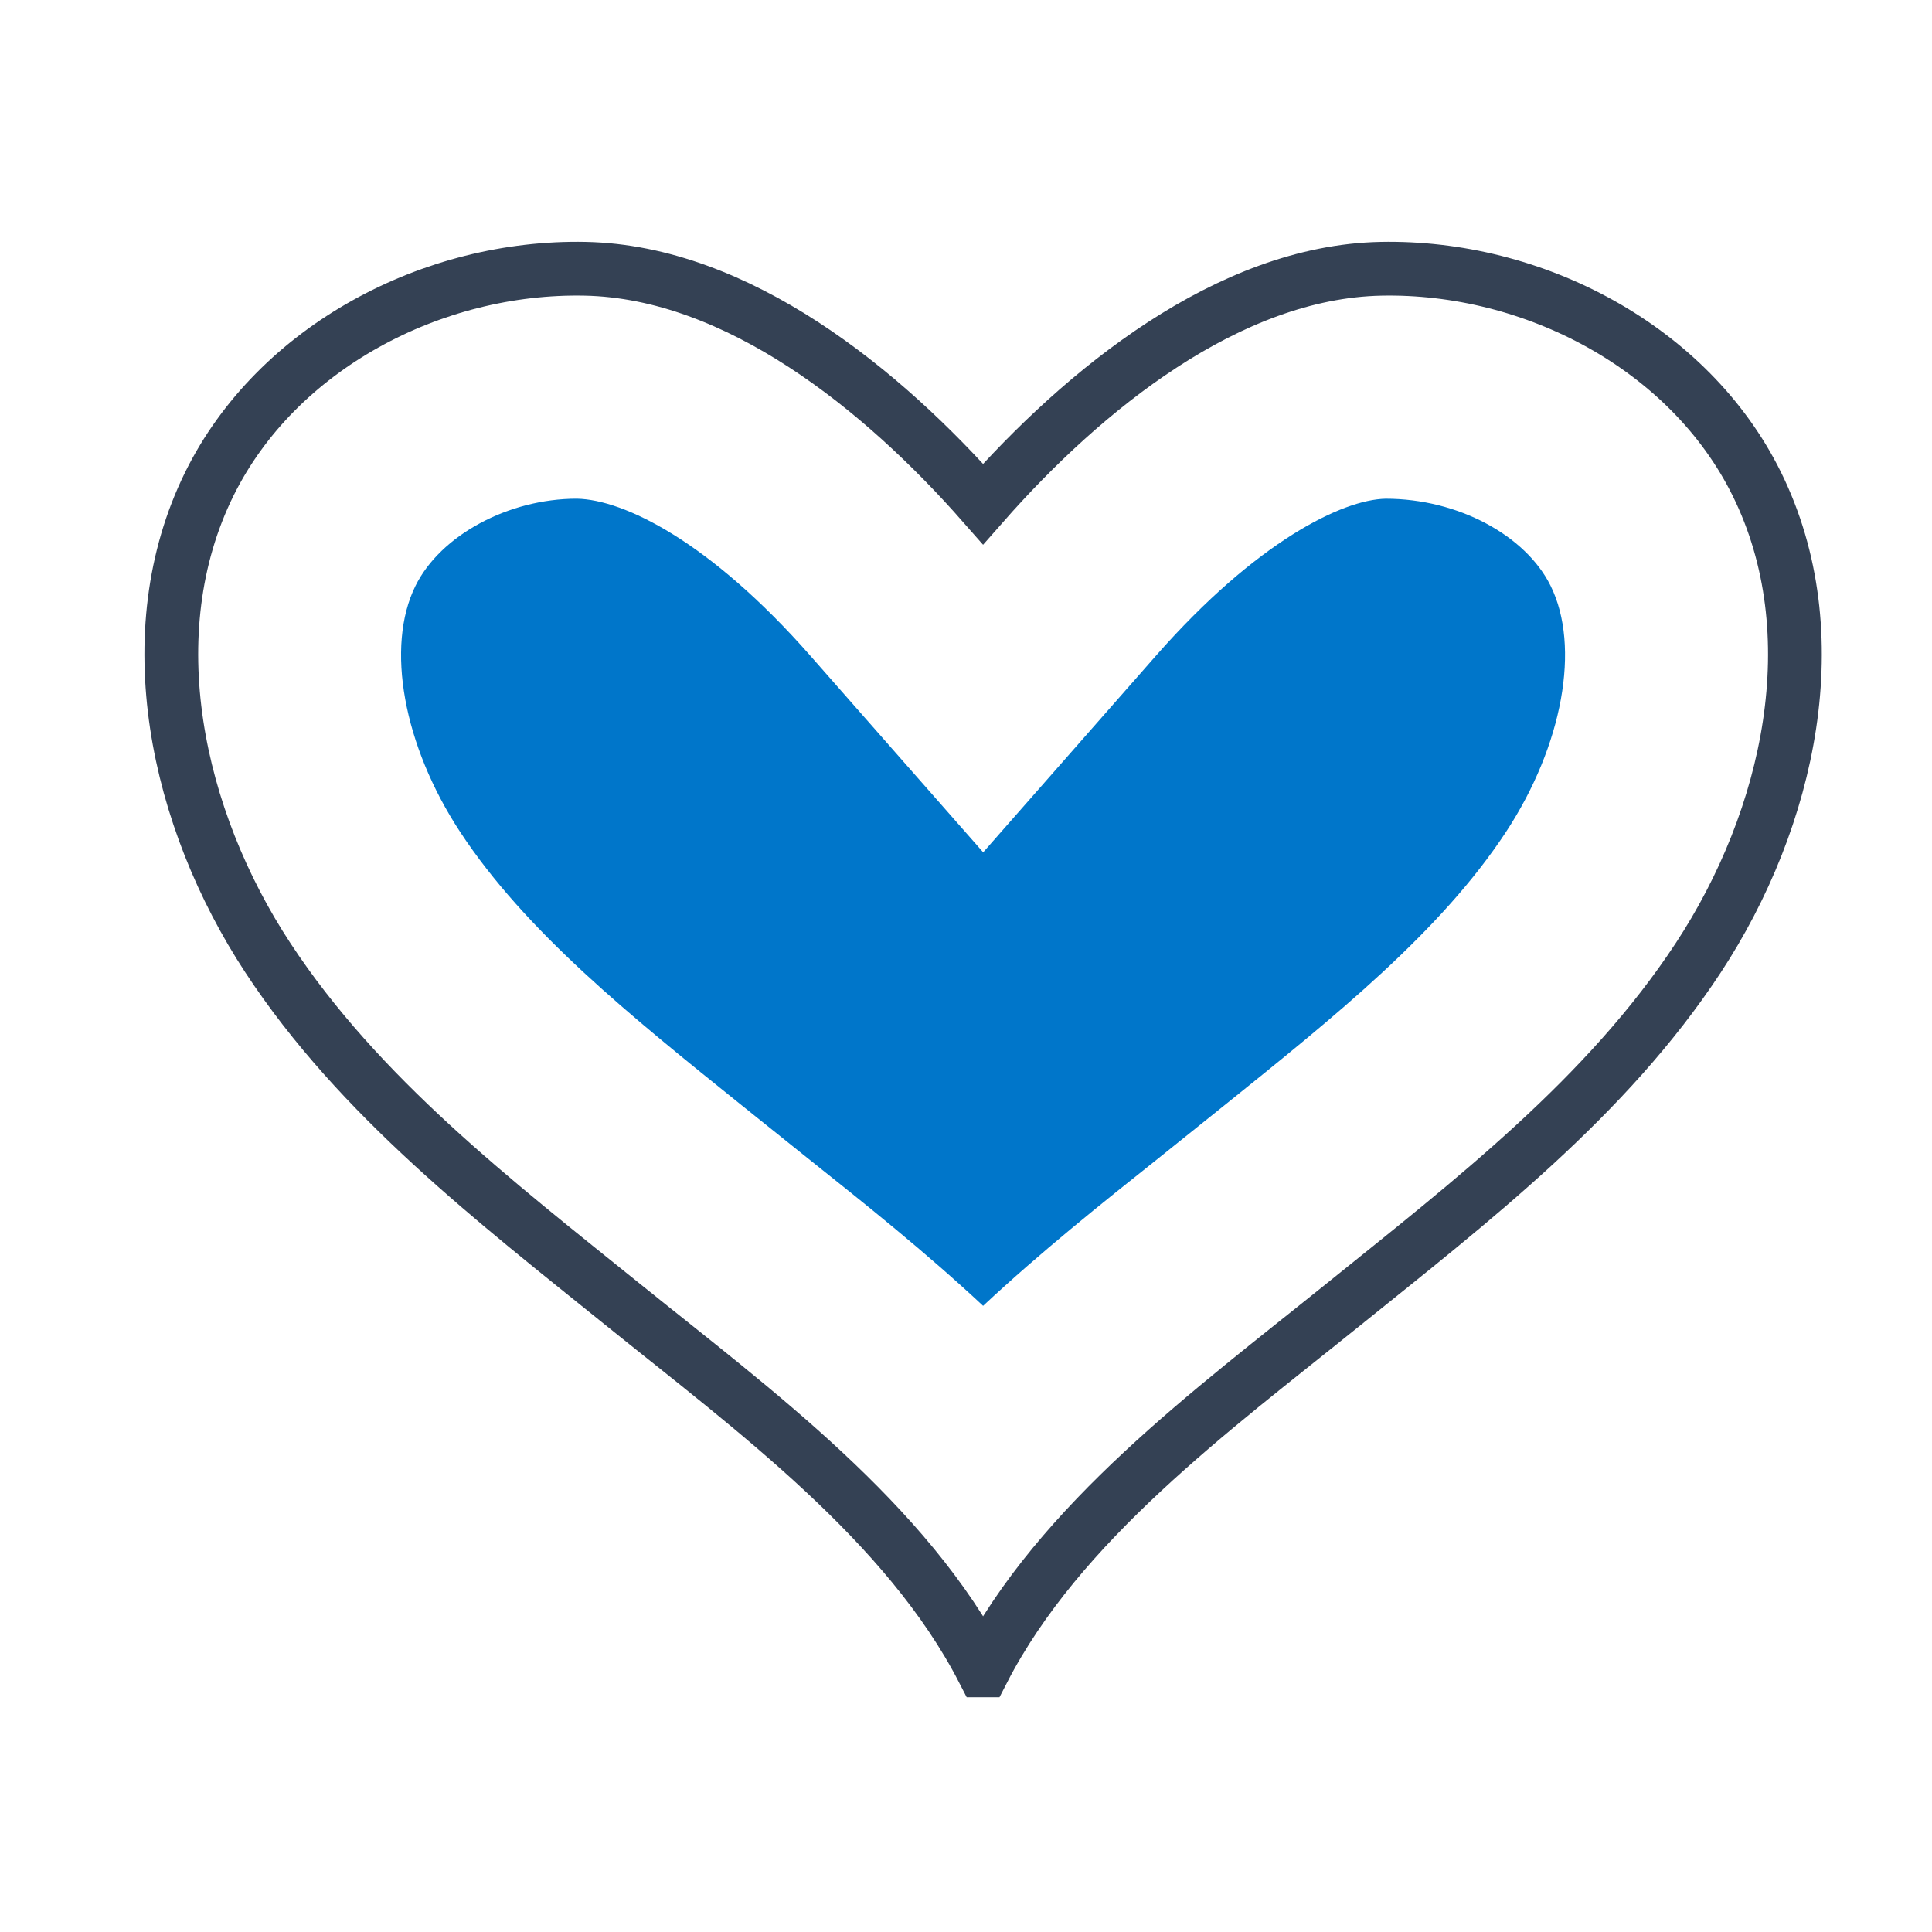 <svg height="76" viewBox="0 0 76 76" width="76" xmlns="http://www.w3.org/2000/svg"><path d="m0 0h76v76h-76z" fill="#fff"/><path d="m719.583 1935.618c-3-5.829-9.021-10.237-14.124-14.352s-10.414-8.2-14.011-13.678-5.2-12.768-2.3-18.644c2.656-5.373 8.793-8.584 14.786-8.46s11.692 4.752 15.649 9.255c3.957-4.5 9.656-9.132 15.648-9.255s12.13 3.087 14.786 8.46c2.906 5.877 1.3 13.164-2.3 18.644s-8.907 9.564-14.01 13.678-11.125 8.523-14.124 14.352z" fill="none" stroke="#344154" stroke-linecap="round" stroke-miterlimit="10" stroke-width="2.115" transform="translate(-680.911 -1869.911)"/><path d="m722.058 1923.755c-2.265-2.116-4.642-4.01-6.89-5.8l-2.586-2.073c-4.384-3.523-8.524-6.85-11.1-10.775-2.23-3.4-2.935-7.285-1.753-9.675.981-1.987 3.651-3.429 6.348-3.429 1.843.035 5.229 1.676 9.19 6.184l6.794 7.727 6.791-7.727c3.962-4.508 7.346-6.149 9.043-6.183 2.84 0 5.507 1.441 6.488 3.428 1.182 2.39.477 6.278-1.752 9.675-2.578 3.925-6.717 7.251-11.1 10.775l-2.584 2.073c-2.247 1.788-4.625 3.684-6.889 5.8z" fill="#0076ca" transform="translate(-683.385 -1872.386)"/></svg>